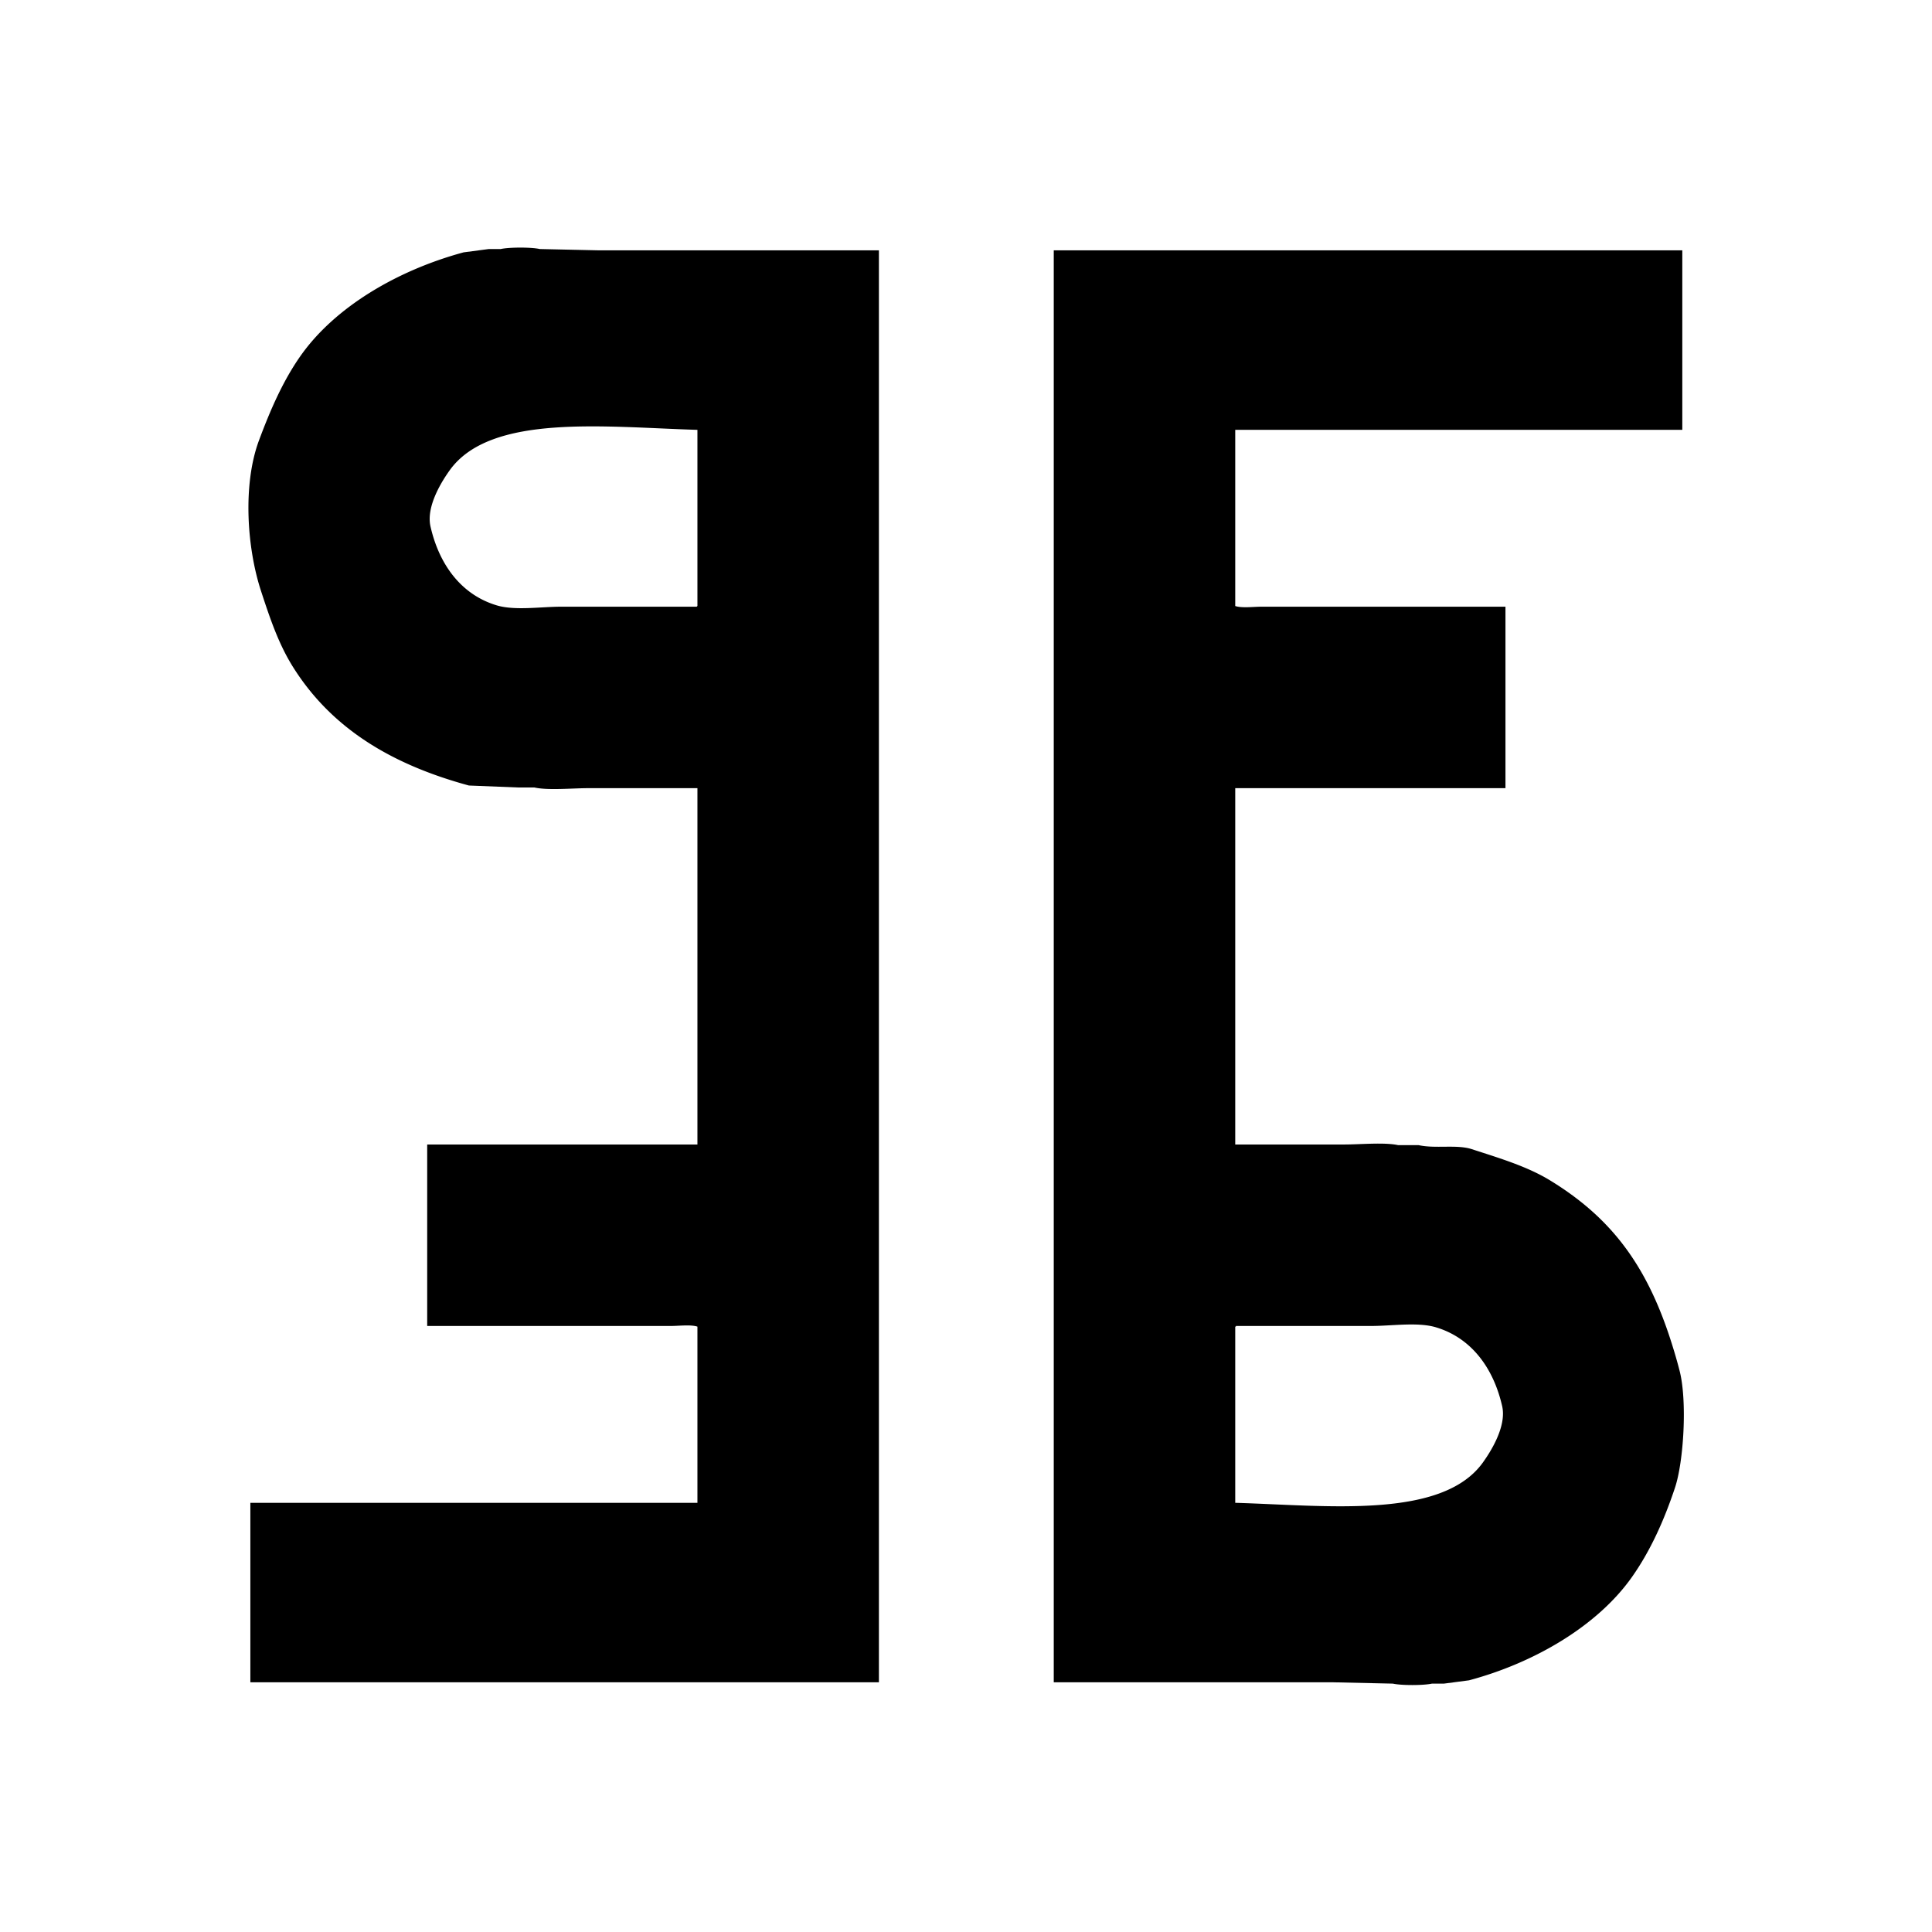 <svg xmlns="http://www.w3.org/2000/svg" width="2917" height="2917" viewBox="0 0 2917 2917">
  <defs>
    <style>
      .cls-1 {
        fill-rule: evenodd;
      }
    </style>
  </defs>
  <path id="Forma_1" data-name="Forma 1" class="cls-1" d="M1327,378V2540H378V2269h675V2003c-10.22-3.36-27.83-1-40-1H645V1728h408V1190H888c-23.3,0-60.62,3.58-81-1H783l-75-3c-117.689-31.98-207.182-86.5-265-178-21.975-34.779-34.85-72.648-49-116-21.289-65.225-27.684-160.658-3-227,17.39-46.739,36.552-90.5,63-128,52.071-73.837,146.523-129.1,246-156l38-5h18c12.882-2.834,46.141-2.907,59,0l90,2h422Zm264,0h949V649H1865V915c10.22,3.356,27.83,1,40,1h368v274H1865v538h165c23.36,0,60.54-3.56,81,1h31c25.04,5.58,57.53-1.3,80,6,41.55,13.5,83.5,25.97,118,47,91.34,55.69,144.49,126.2,181,237,5.21,15.81,10.62,33.78,15,51,11.59,45.62,6.07,136.65-7,176-16.61,50-37.44,95.89-65,135-51.81,73.51-146.78,129.46-246,156q-19.005,2.505-38,5h-18c-13.03,2.82-45.99,2.89-59,0q-45-1.005-90-2H1591V378ZM1053,649c-138.321-4.009-312.156-25.337-374,61-10.849,15.146-36.083,53.9-29,85,13.034,57.233,46.205,102.895,100,119,27.46,8.221,66.4,2,98,2h204a2.826,2.826,0,0,1,1-1V649Zm812,1620c138.32,4.01,312.16,25.34,374-61,10.85-15.15,36.08-53.9,29-85-13.03-57.23-46.2-102.9-100-119-27.46-8.22-66.4-2-98-2H1866v1h-1v266Z"/>
</svg>
